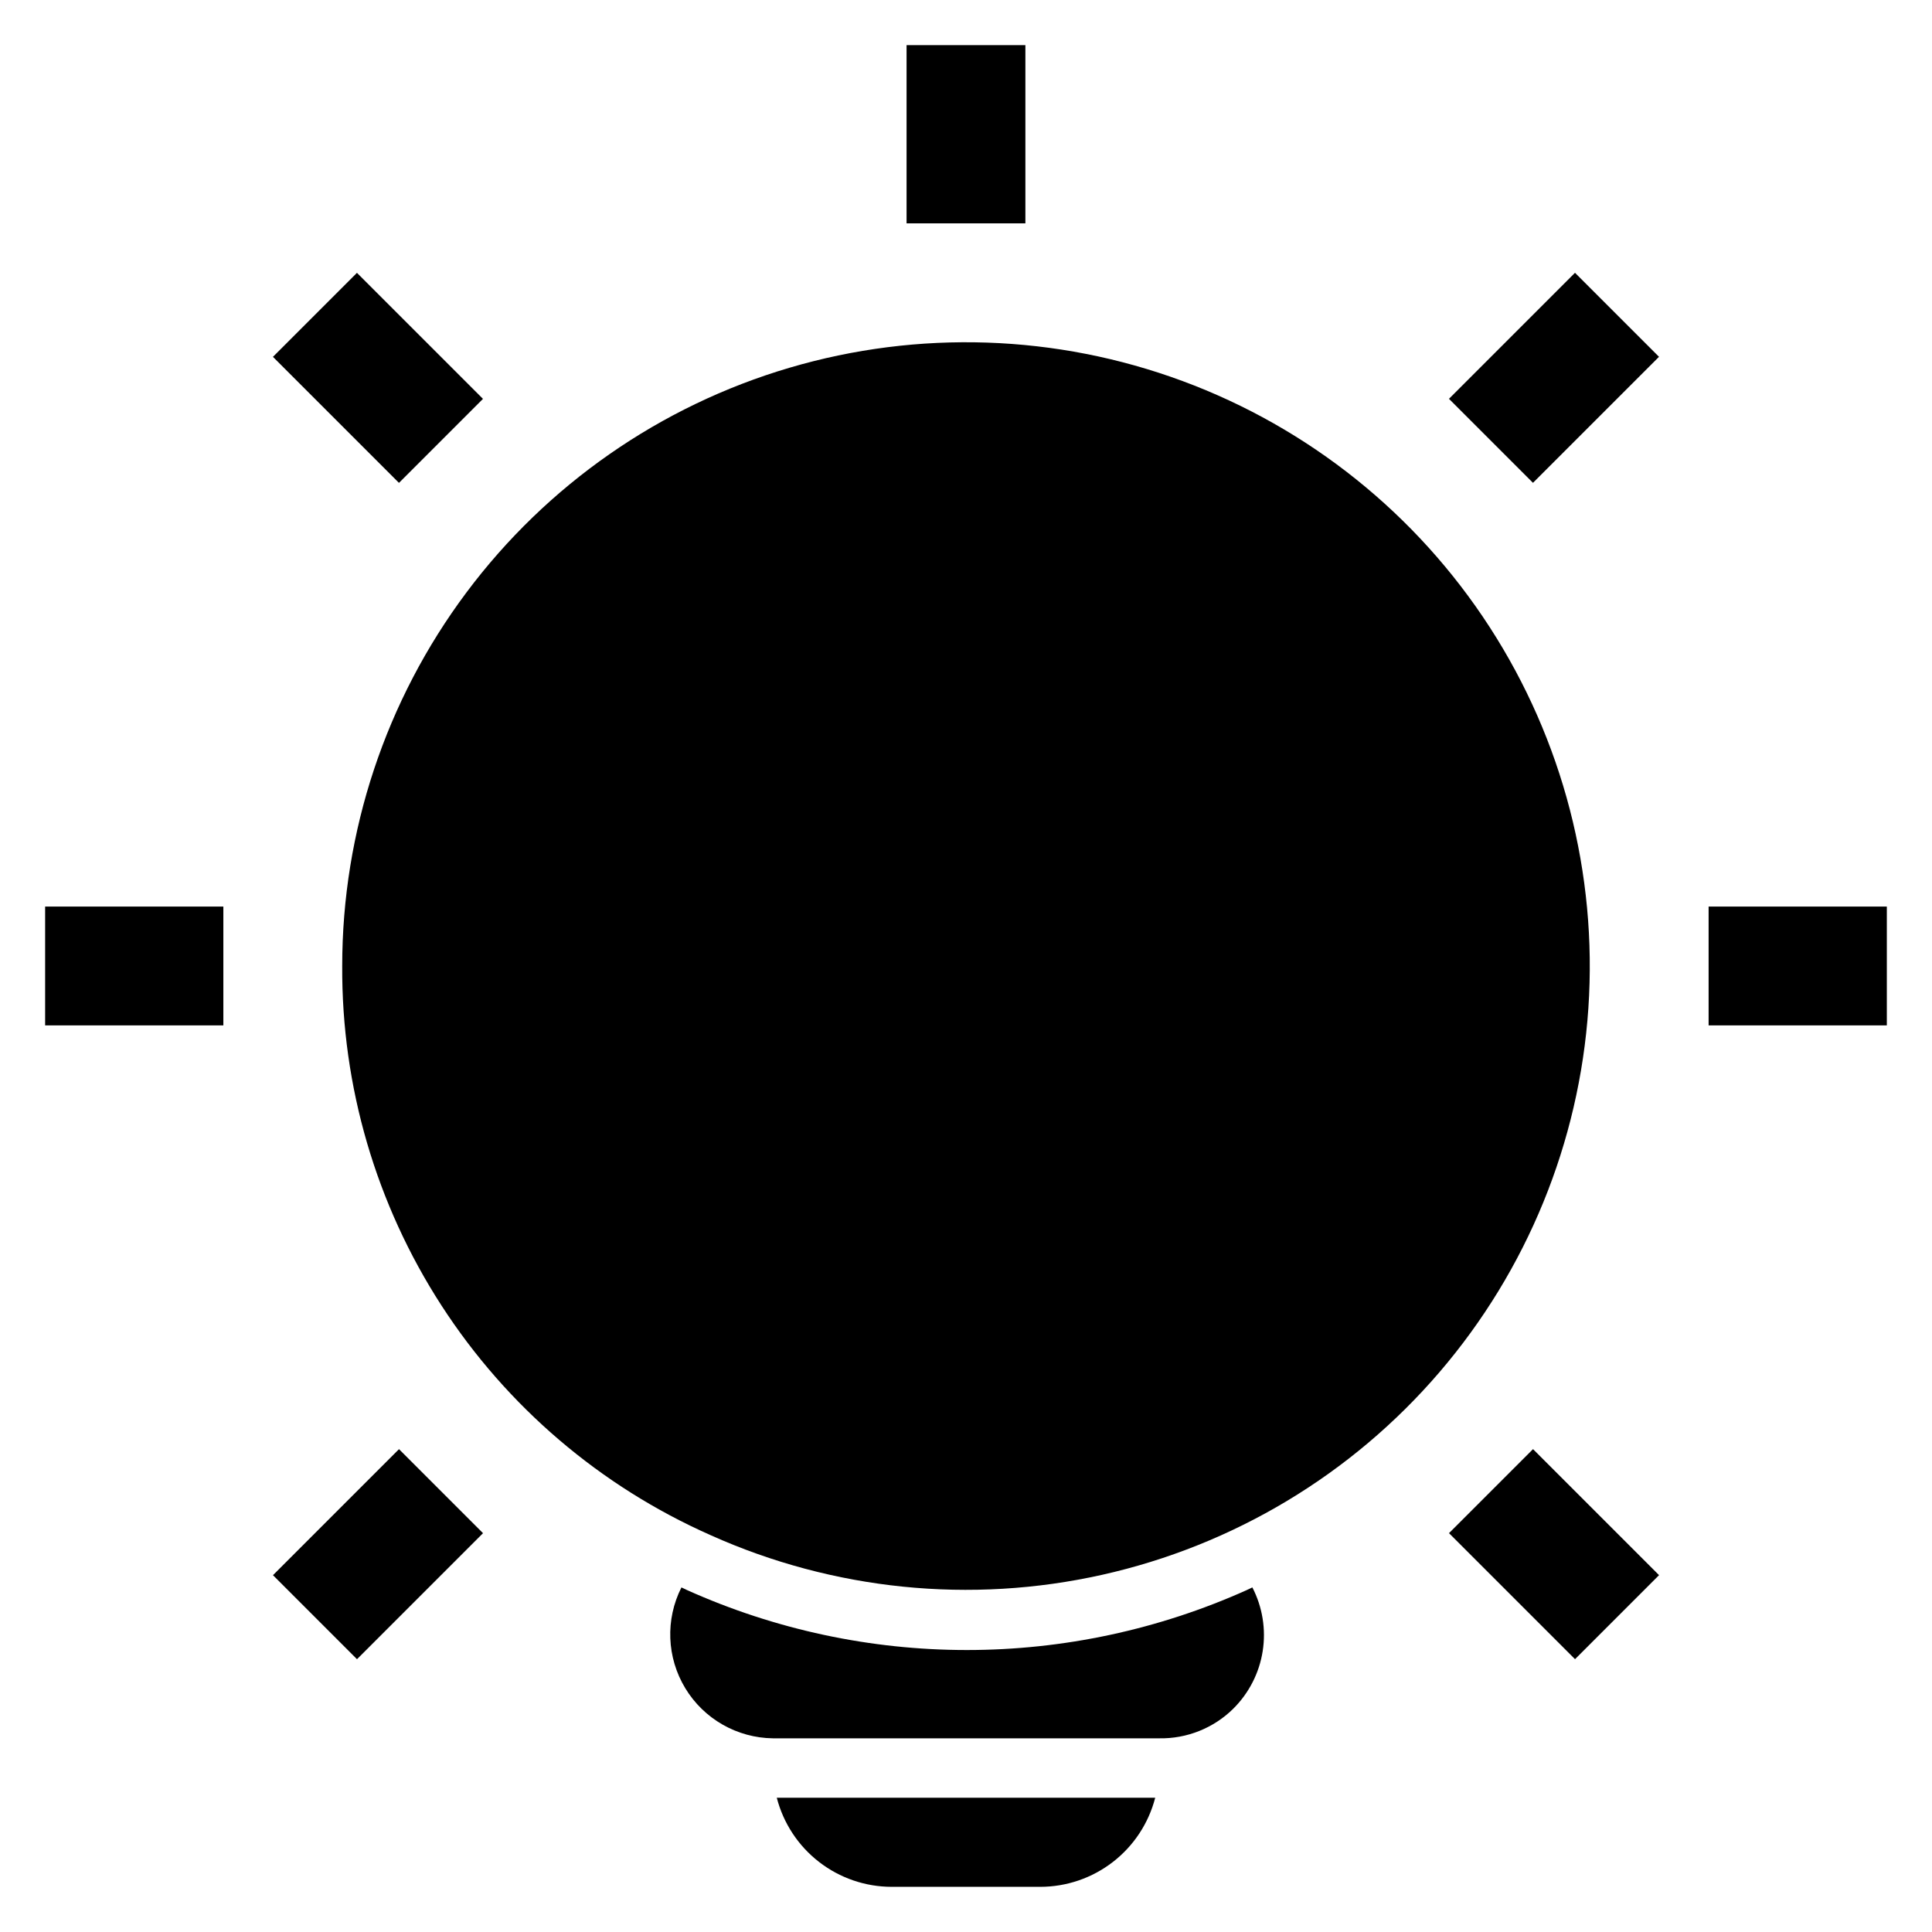 <?xml version="1.0" encoding="UTF-8"?>
<!-- Uploaded to: ICON Repo, www.svgrepo.com, Generator: ICON Repo Mixer Tools -->
<svg fill="#000000" width="800px" height="800px" version="1.1" viewBox="144 144 512 512" xmlns="http://www.w3.org/2000/svg">
 <g>
  <path d="m332.3 550.83c32.543 14.605 68.938 18.297 103.75 10.516 34.812-7.777 66.176-26.609 89.402-53.68 23.23-27.07 37.082-60.93 39.484-96.52 2.398-35.59-6.773-71.004-26.156-100.95-19.379-29.949-47.93-52.824-81.379-65.211-33.453-12.387-70.016-13.617-104.22-3.516-34.211 10.102-64.238 31-85.594 59.574-21.355 28.57-32.898 63.285-32.898 98.957-0.172 31.91 8.973 63.18 26.309 89.973 17.34 26.789 42.121 47.938 71.305 60.855z"/>
  <path d="m384.25 155.96h31.488v47.23h-31.488z"/>
  <path d="m155.96 384.25h47.23v31.488h-47.23z"/>
  <path d="m596.8 384.25h47.23v31.488h-47.23z"/>
  <path d="m216.33 238.57 22.266-22.266 33.398 33.398-22.266 22.266z"/>
  <path d="m528 550.3 22.266-22.266 33.398 33.398-22.266 22.266z"/>
  <path d="m216.34 561.44 33.398-33.398 22.266 22.266-33.398 33.398z"/>
  <path d="m527.99 249.69 33.398-33.398 22.266 22.266-33.398 33.398z"/>
  <path d="m470.85 596.8c4.148-4.121 6.871-9.461 7.777-15.234 0.906-5.777-0.055-11.691-2.738-16.887l-1.496 0.707v0.004c-23.32 10.469-48.594 15.883-74.156 15.883s-50.836-5.414-74.152-15.883l-1.496-0.707v-0.004c-4.297 8.488-3.91 18.59 1.023 26.727 4.93 8.133 13.711 13.148 23.223 13.266h102.34c7.352 0.141 14.449-2.699 19.68-7.871z"/>
  <path d="m380.32 644.03h39.359c6.977-0.004 13.754-2.328 19.266-6.602 5.516-4.273 9.453-10.258 11.199-17.016h-100.29c1.742 6.758 5.68 12.742 11.195 17.016 5.512 4.273 12.289 6.598 19.27 6.602z"/>
 </g>
</svg>